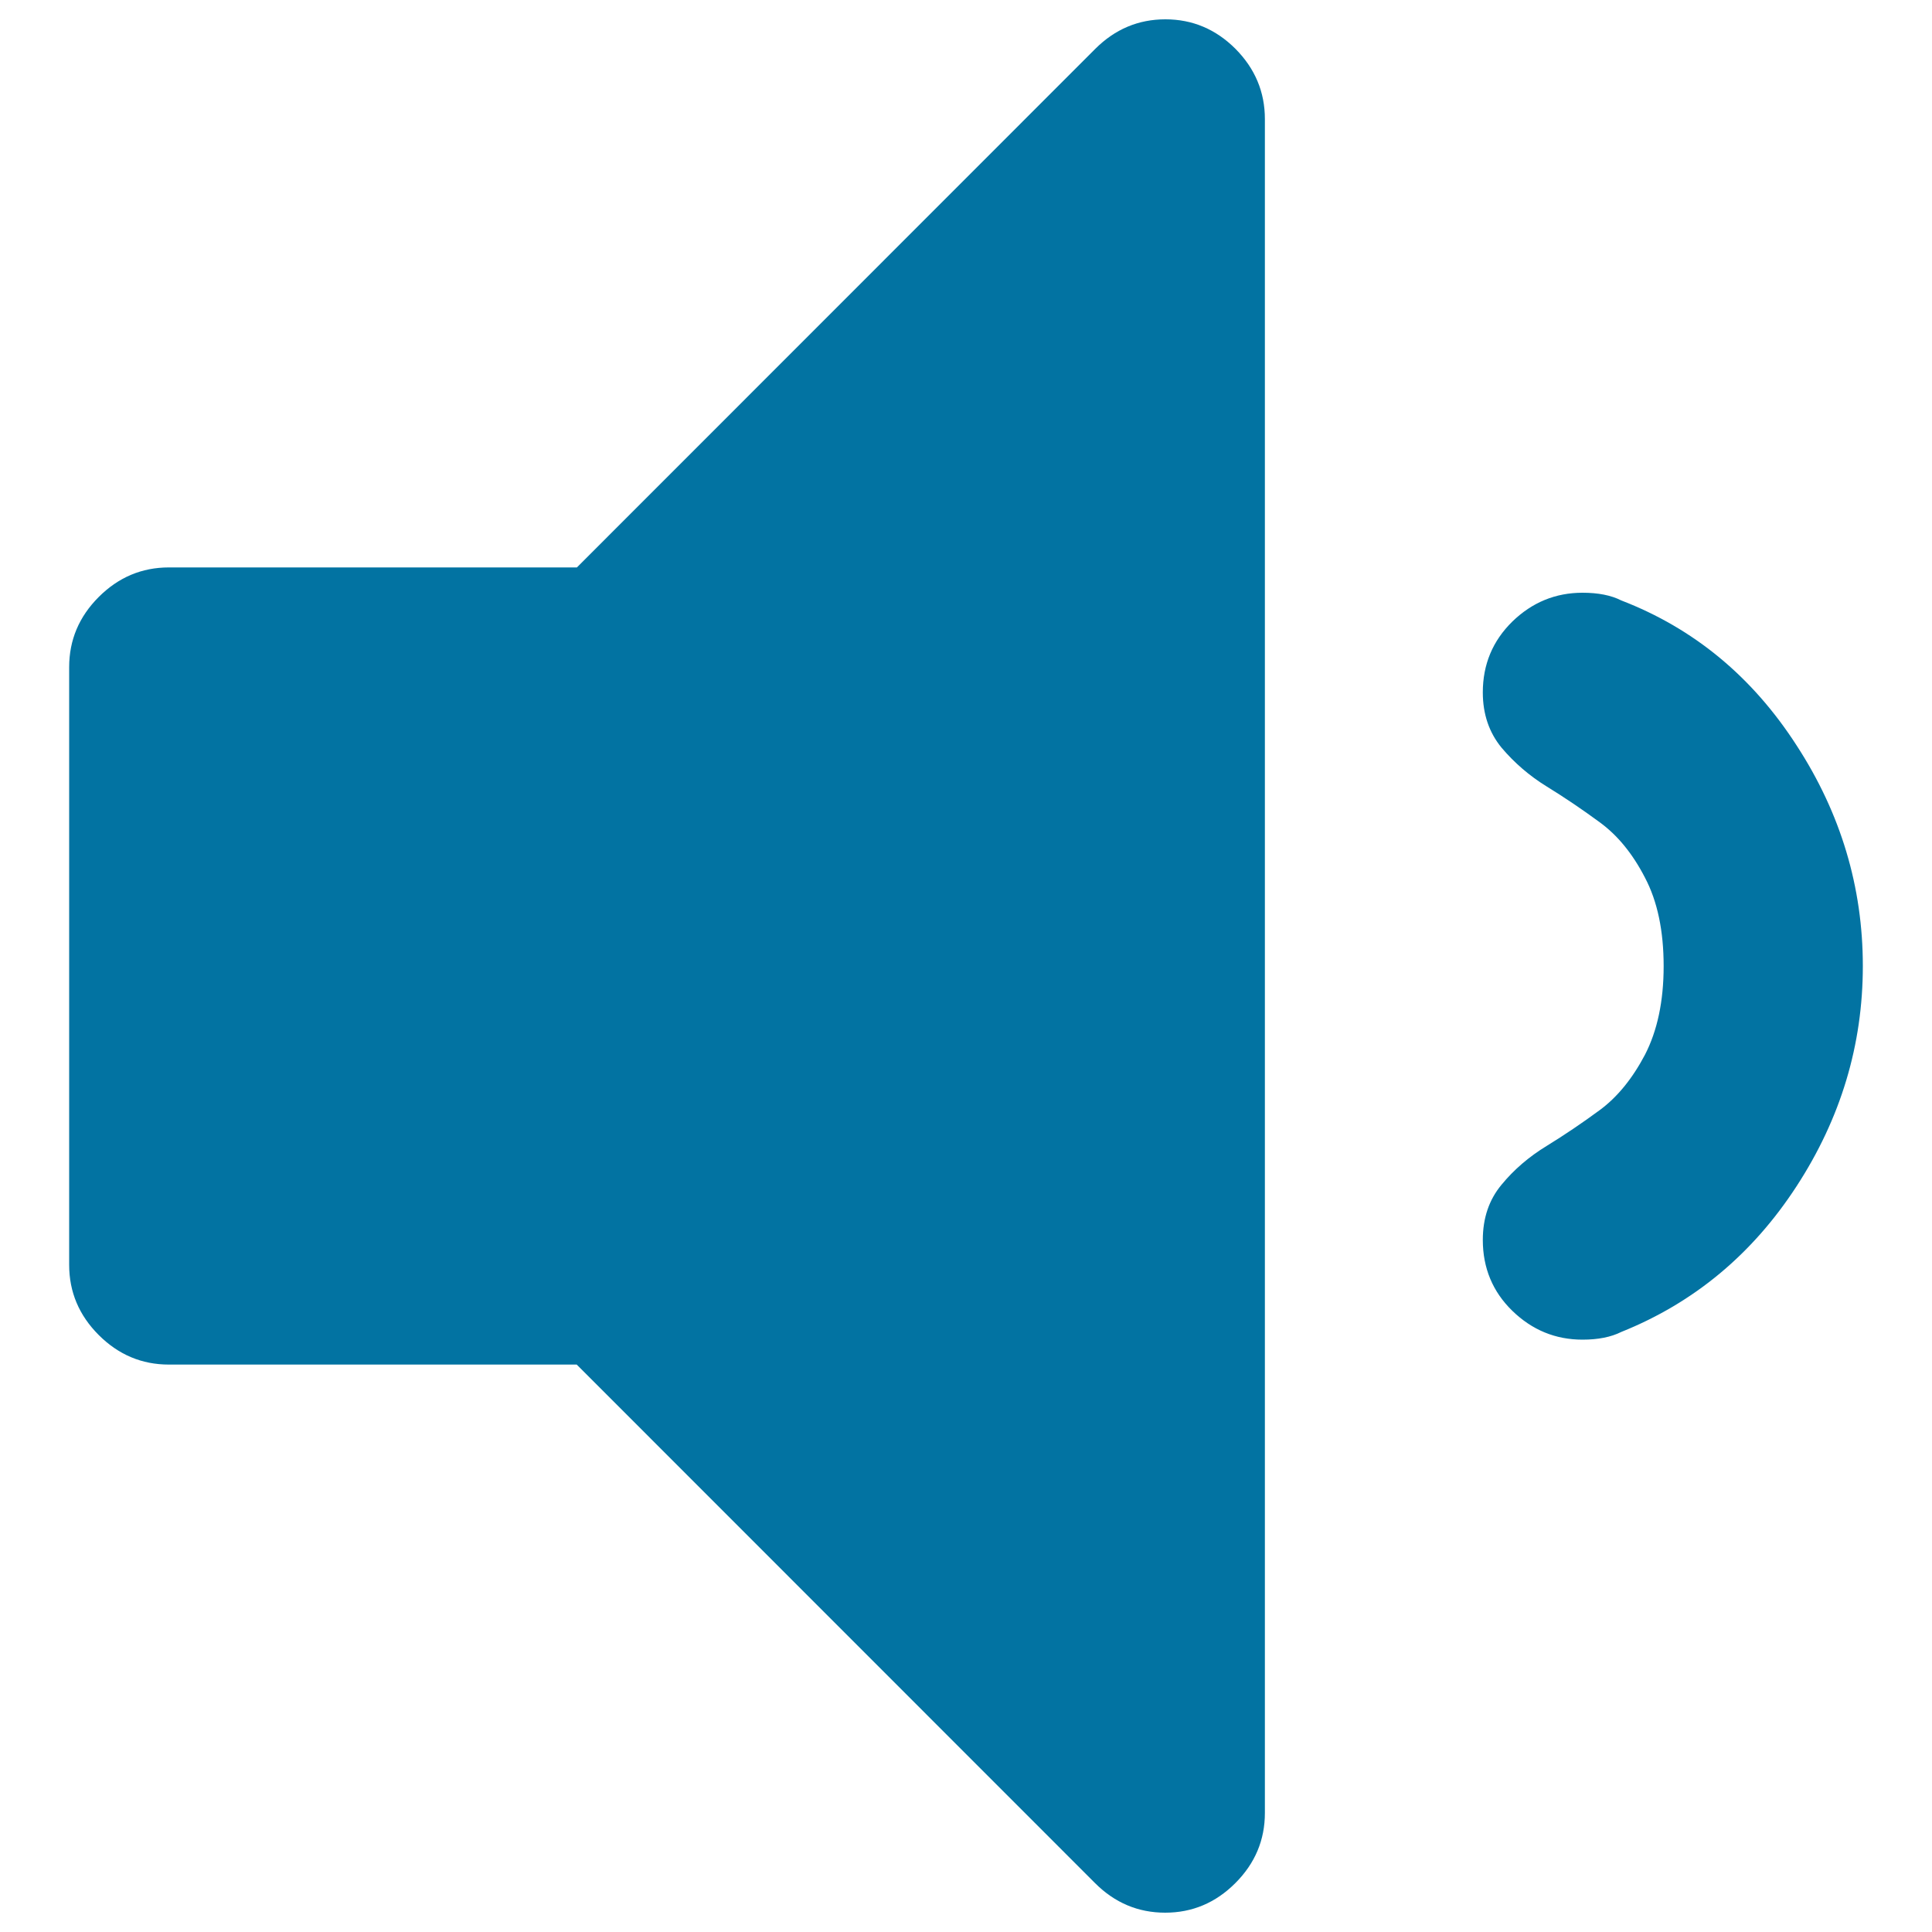 <svg xmlns="http://www.w3.org/2000/svg" viewBox="0 0 1000 1000" style="fill:#0273a2">
<title>Volume down SVG icon</title>
<g><path d="M654.7,61.6v876.8c0,14-5.1,26.1-15.3,36.3c-10.2,10.2-22.3,15.3-36.3,15.3c-14,0-26.1-5.1-36.3-15.3L298.5,706.3H87.4c-14,0-26.1-5.1-36.3-15.3c-10.2-10.2-15.3-22.3-15.3-36.3V345.3c0-14,5.1-26.1,15.3-36.3c10.2-10.2,22.3-15.3,36.3-15.3h211.2L566.9,25.3C577.1,15.1,589.2,10,603.2,10c14,0,26.1,5.1,36.3,15.3C649.6,35.5,654.7,47.6,654.7,61.6L654.7,61.6z M964.2,500c0,40.8-11.4,78.8-34.3,114s-53.1,60.3-90.7,75.4c-5.4,2.7-12.1,4-20.1,4c-14,0-26.1-5-36.3-14.9c-10.2-9.9-15.3-22.2-15.3-36.7c0-11.3,3.2-20.8,9.7-28.6c6.4-7.8,14.2-14.5,23.4-20.1c9.1-5.6,18.3-11.8,27.4-18.5c9.1-6.7,16.9-16.3,23.4-28.6c6.4-12.4,9.7-27.7,9.7-45.9c0-18.3-3.2-33.6-9.7-45.9c-6.4-12.4-14.2-21.9-23.4-28.6c-9.1-6.7-18.3-12.9-27.4-18.5c-9.1-5.6-16.9-12.4-23.4-20.1c-6.4-7.8-9.7-17.3-9.7-28.6c0-14.5,5.1-26.7,15.3-36.7c10.2-9.9,22.3-14.9,36.3-14.9c8.1,0,14.8,1.3,20.1,4c37.6,14.5,67.8,39.5,90.7,75C952.8,421,964.2,459.2,964.2,500L964.2,500z"/></g>
</svg>